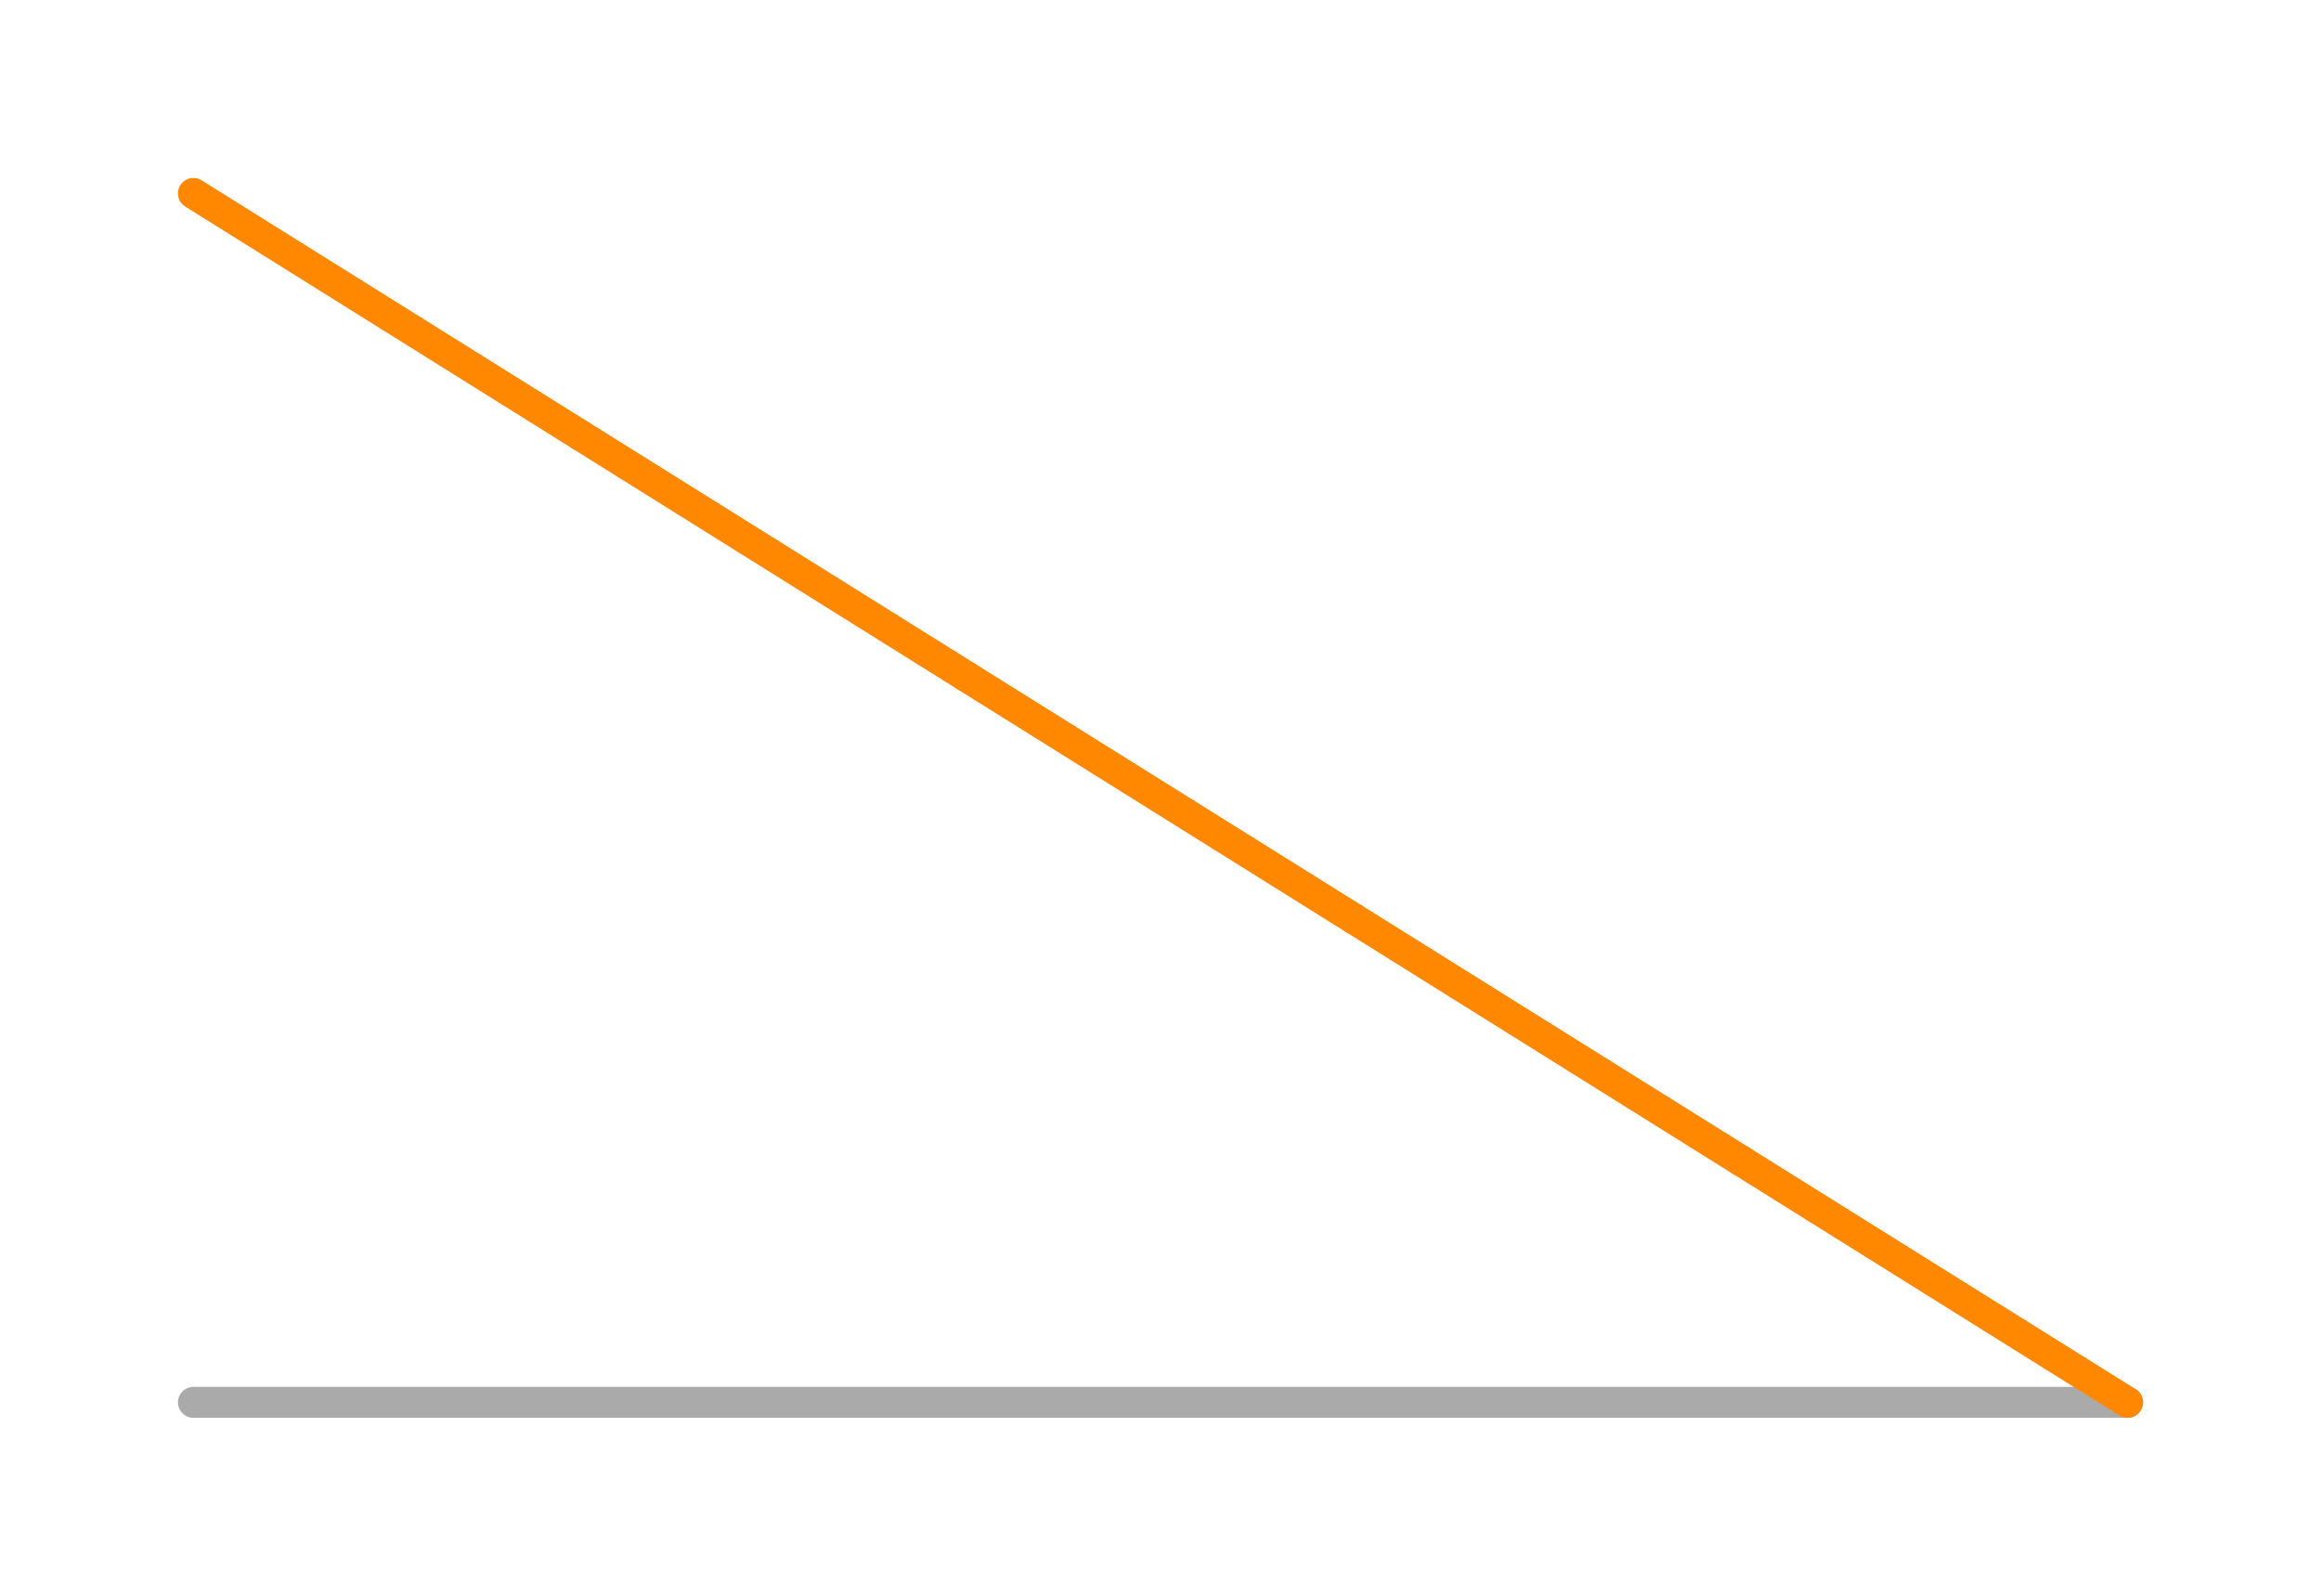<svg width='300.0' height='206.25' xmlns='http://www.w3.org/2000/svg' xmlns:xlink='http://www.w3.org/1999/xlink'>
<title>Basis function in a enriched Galerkin space</title>
<desc>This plot is from DefElement (https://defelement.org) and is available under a Creative Commons Attribution 4.0 International (CC BY 4.0) license: https://creativecommons.org/licenses/by/4.0/</desc>

<line x1='25.0' y1='181.25' x2='275.0' y2='181.25' stroke='#AAAAAA' stroke-width='4.0' stroke-linecap='round' />
<path d='M25.0,25.0 C41.667,35.417, 58.333,45.833, 75.0,56.25' stroke='#FF8800' stroke-width='4.0' stroke-linecap='round'  fill='none' />
<path d='M75.0,56.25 C91.667,66.667, 108.333,77.083, 125.0,87.5' stroke='#FF8800' stroke-width='4.0' stroke-linecap='round'  fill='none' />
<path d='M125.0,87.5 C141.667,97.917, 158.333,108.333, 175.0,118.75' stroke='#FF8800' stroke-width='4.0' stroke-linecap='round'  fill='none' />
<path d='M175.0,118.75 C191.667,129.167, 208.333,139.583, 225.0,150.0' stroke='#FF8800' stroke-width='4.0' stroke-linecap='round'  fill='none' />
<path d='M225.0,150.0 C241.667,160.417, 258.333,170.833, 275.0,181.25' stroke='#FF8800' stroke-width='4.0' stroke-linecap='round'  fill='none' />
</svg>